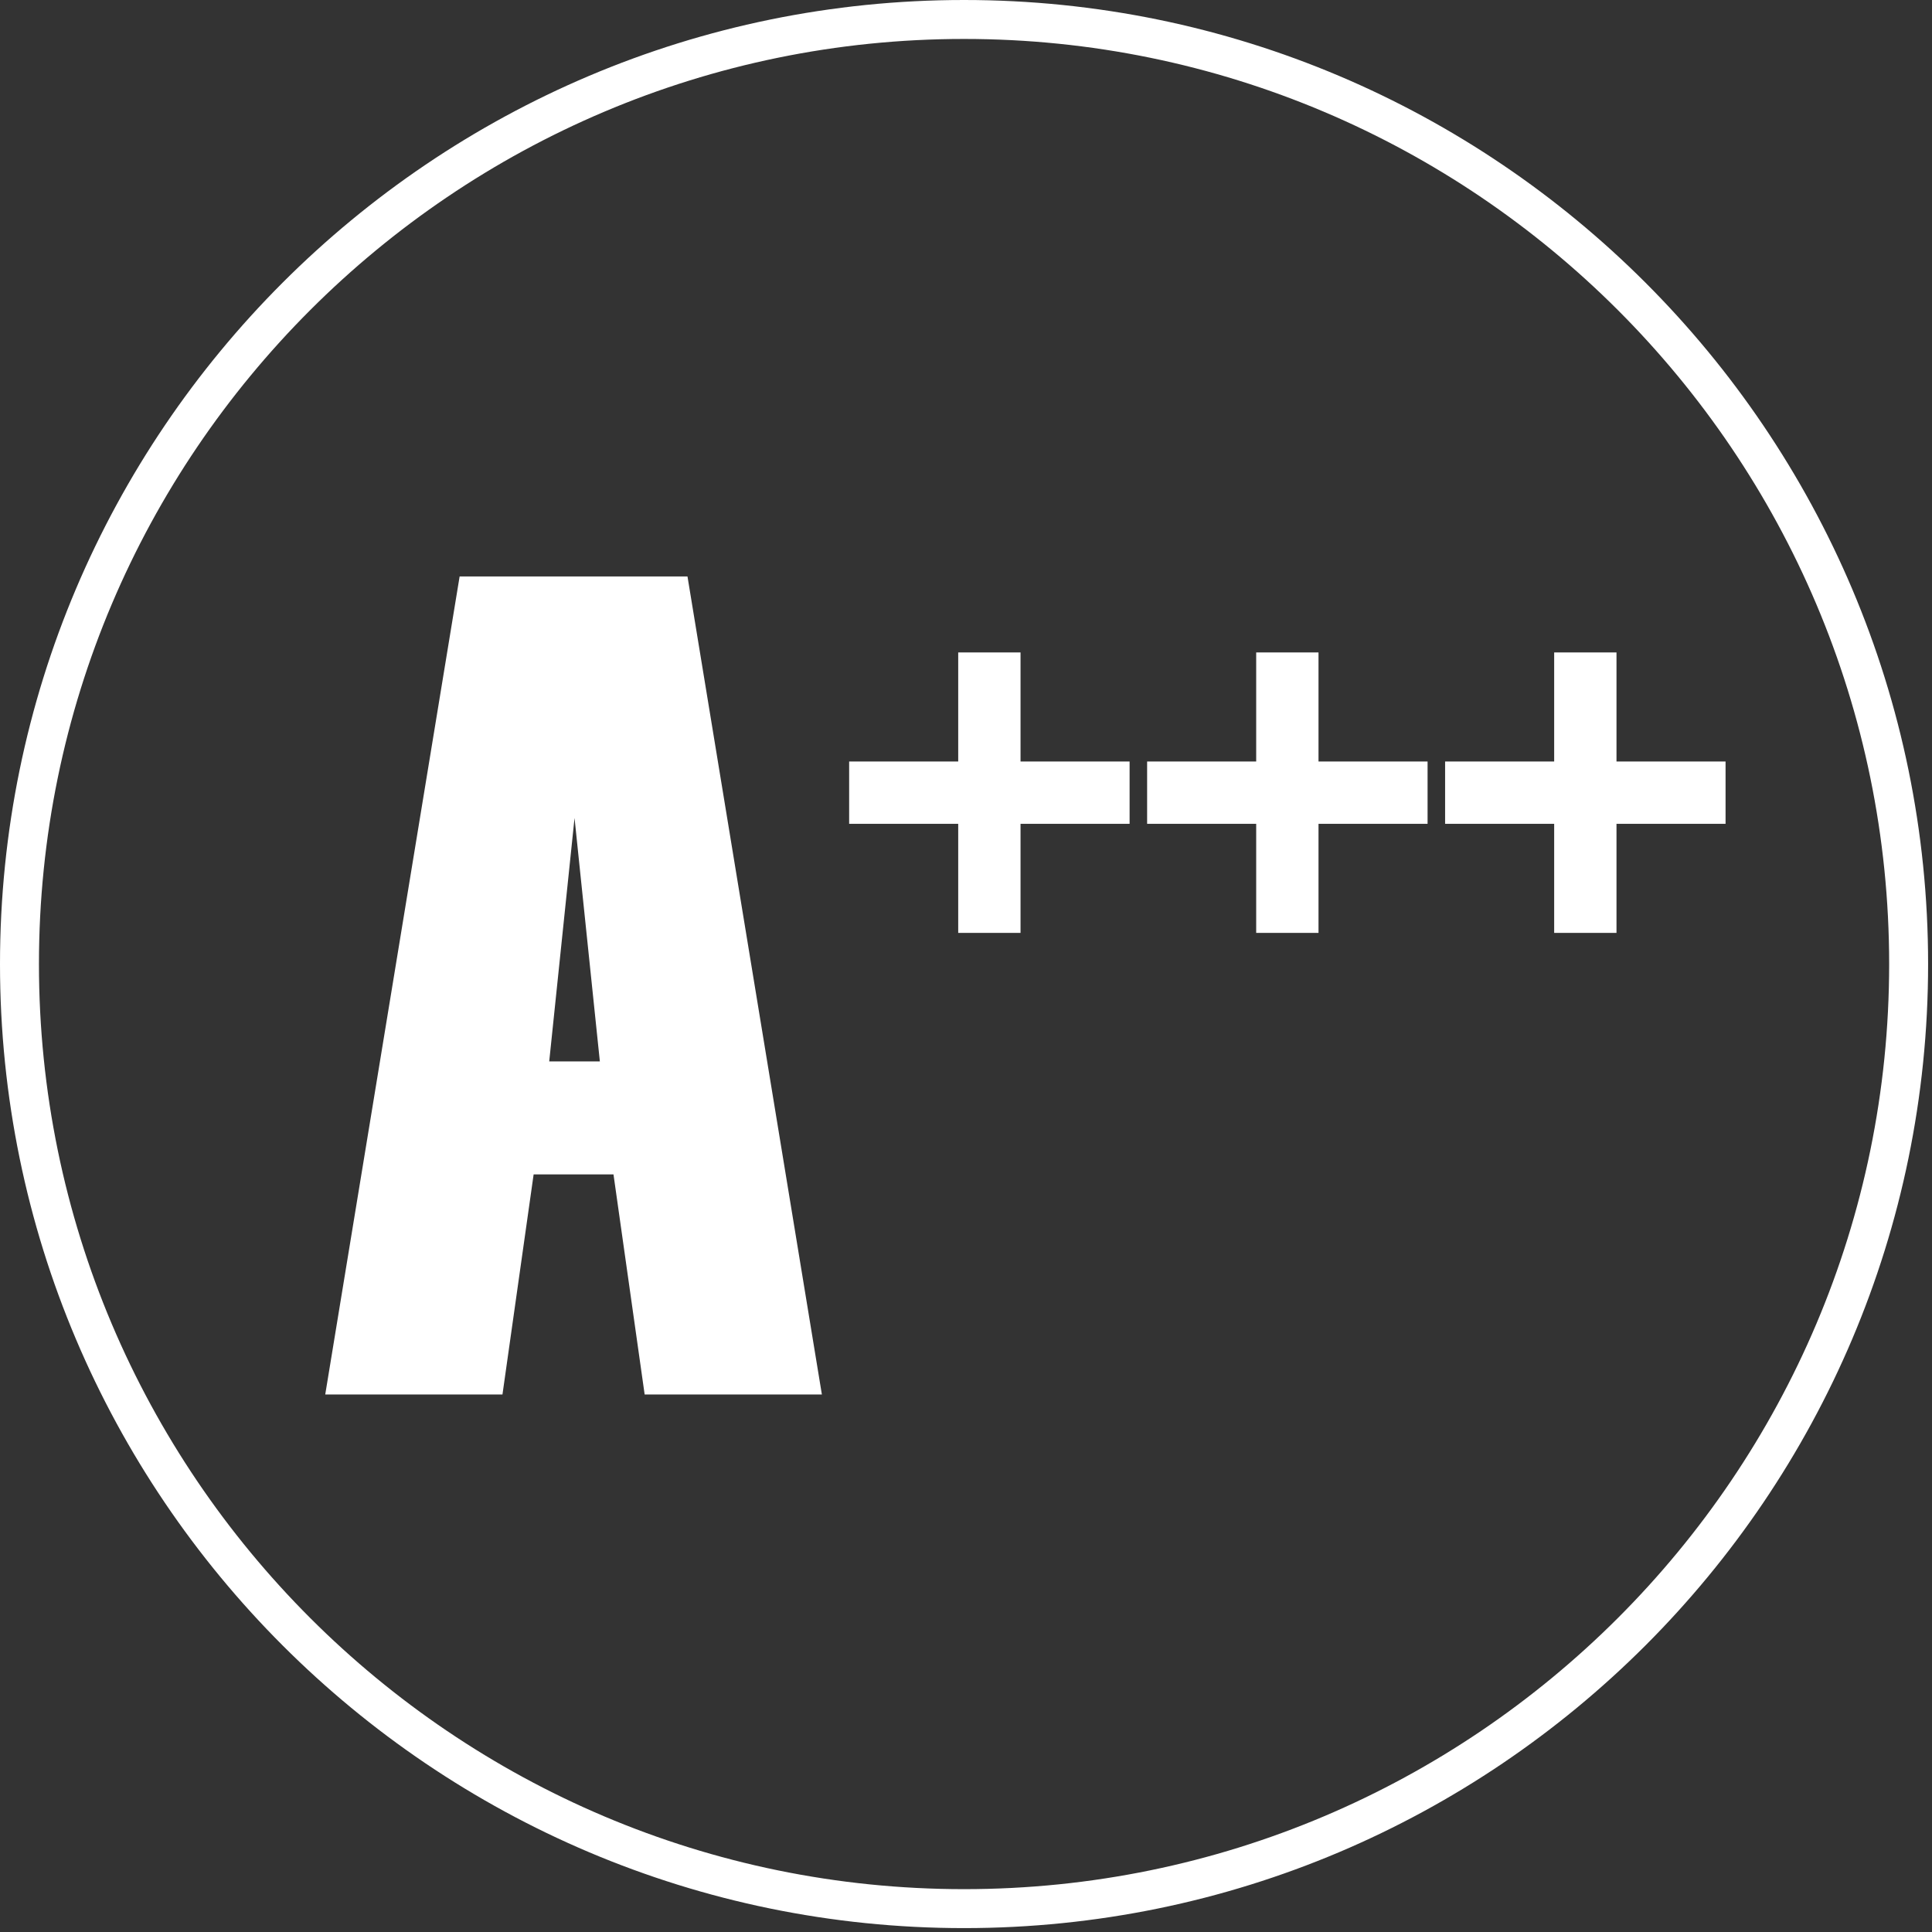 <?xml version="1.0" encoding="utf-8"?>
<!-- Generator: Adobe Illustrator 23.0.3, SVG Export Plug-In . SVG Version: 6.00 Build 0)  -->
<svg version="1.1" id="Слой_1" xmlns="http://www.w3.org/2000/svg" xmlns:xlink="http://www.w3.org/1999/xlink" x="0px" y="0px"
	 viewBox="0 0 99.2 99.2" style="enable-background:new 0 0 99.2 99.2;" xml:space="preserve">
<rect x="0" y="0" width="99.2" height="99.2" fill="#333333" stroke="none"/>
<style type="text/css">
	.st0{clip-path:url(#SVGID_2_);fill:#FFFFFF;}
	.st1{clip-path:url(#SVGID_4_);fill:#C10113;}
	.st2{fill:#FFFFFF;}
</style>
<g>
	<g>
		<g>
			<defs>
				<rect id="SVGID_1_" y="0" width="99.2" height="99.2"/>
			</defs>
			<clipPath id="SVGID_2_">
				<use xlink:href="#SVGID_1_"  style="overflow:visible;"/>
			</clipPath>
			<path class="st0" d="M49.5,2C75.7,2,97,23.3,97,49.5S75.7,97,49.5,97S2,75.7,2,49.5S23.3,2,49.5,2 M49.5,0C22.2,0,0,22.2,0,49.5
				S22.2,99,49.5,99S99,76.8,99,49.5S76.8,0,49.5,0"/>
		</g>
	</g>
	<g>
		<g>
			<defs>
				<rect id="SVGID_3_" y="0" width="99.2" height="99.2"/>
			</defs>
			<clipPath id="SVGID_4_">
				<use xlink:href="#SVGID_3_"  style="overflow:visible;"/>
			</clipPath>
			<path class="st1" d="M50.8,69"/>
		</g>
	</g>
</g>
<g>
	<path class="st2" d="M42.2,71.6h-9.1l-1.6-11.3h-4.1l-1.6,11.3h-9.1l6.9-42h11.7L42.2,71.6z M30.8,54.5L29.5,42l-1.3,12.5H30.8z"/>
</g>
<g>
	<path class="st2" d="M58,42.3h-5.6v5.6h-3.2v-5.6h-5.6v-3.2h5.6v-5.6h3.2v5.6H58V42.3z"/>
	<path class="st2" d="M73.3,42.3h-5.6v5.6h-3.2v-5.6h-5.6v-3.2h5.6v-5.6h3.2v5.6h5.6V42.3z"/>
	<path class="st2" d="M88.6,42.3H83v5.6h-3.2v-5.6h-5.6v-3.2h5.6v-5.6H83v5.6h5.6V42.3z"/>
</g>
</svg>
